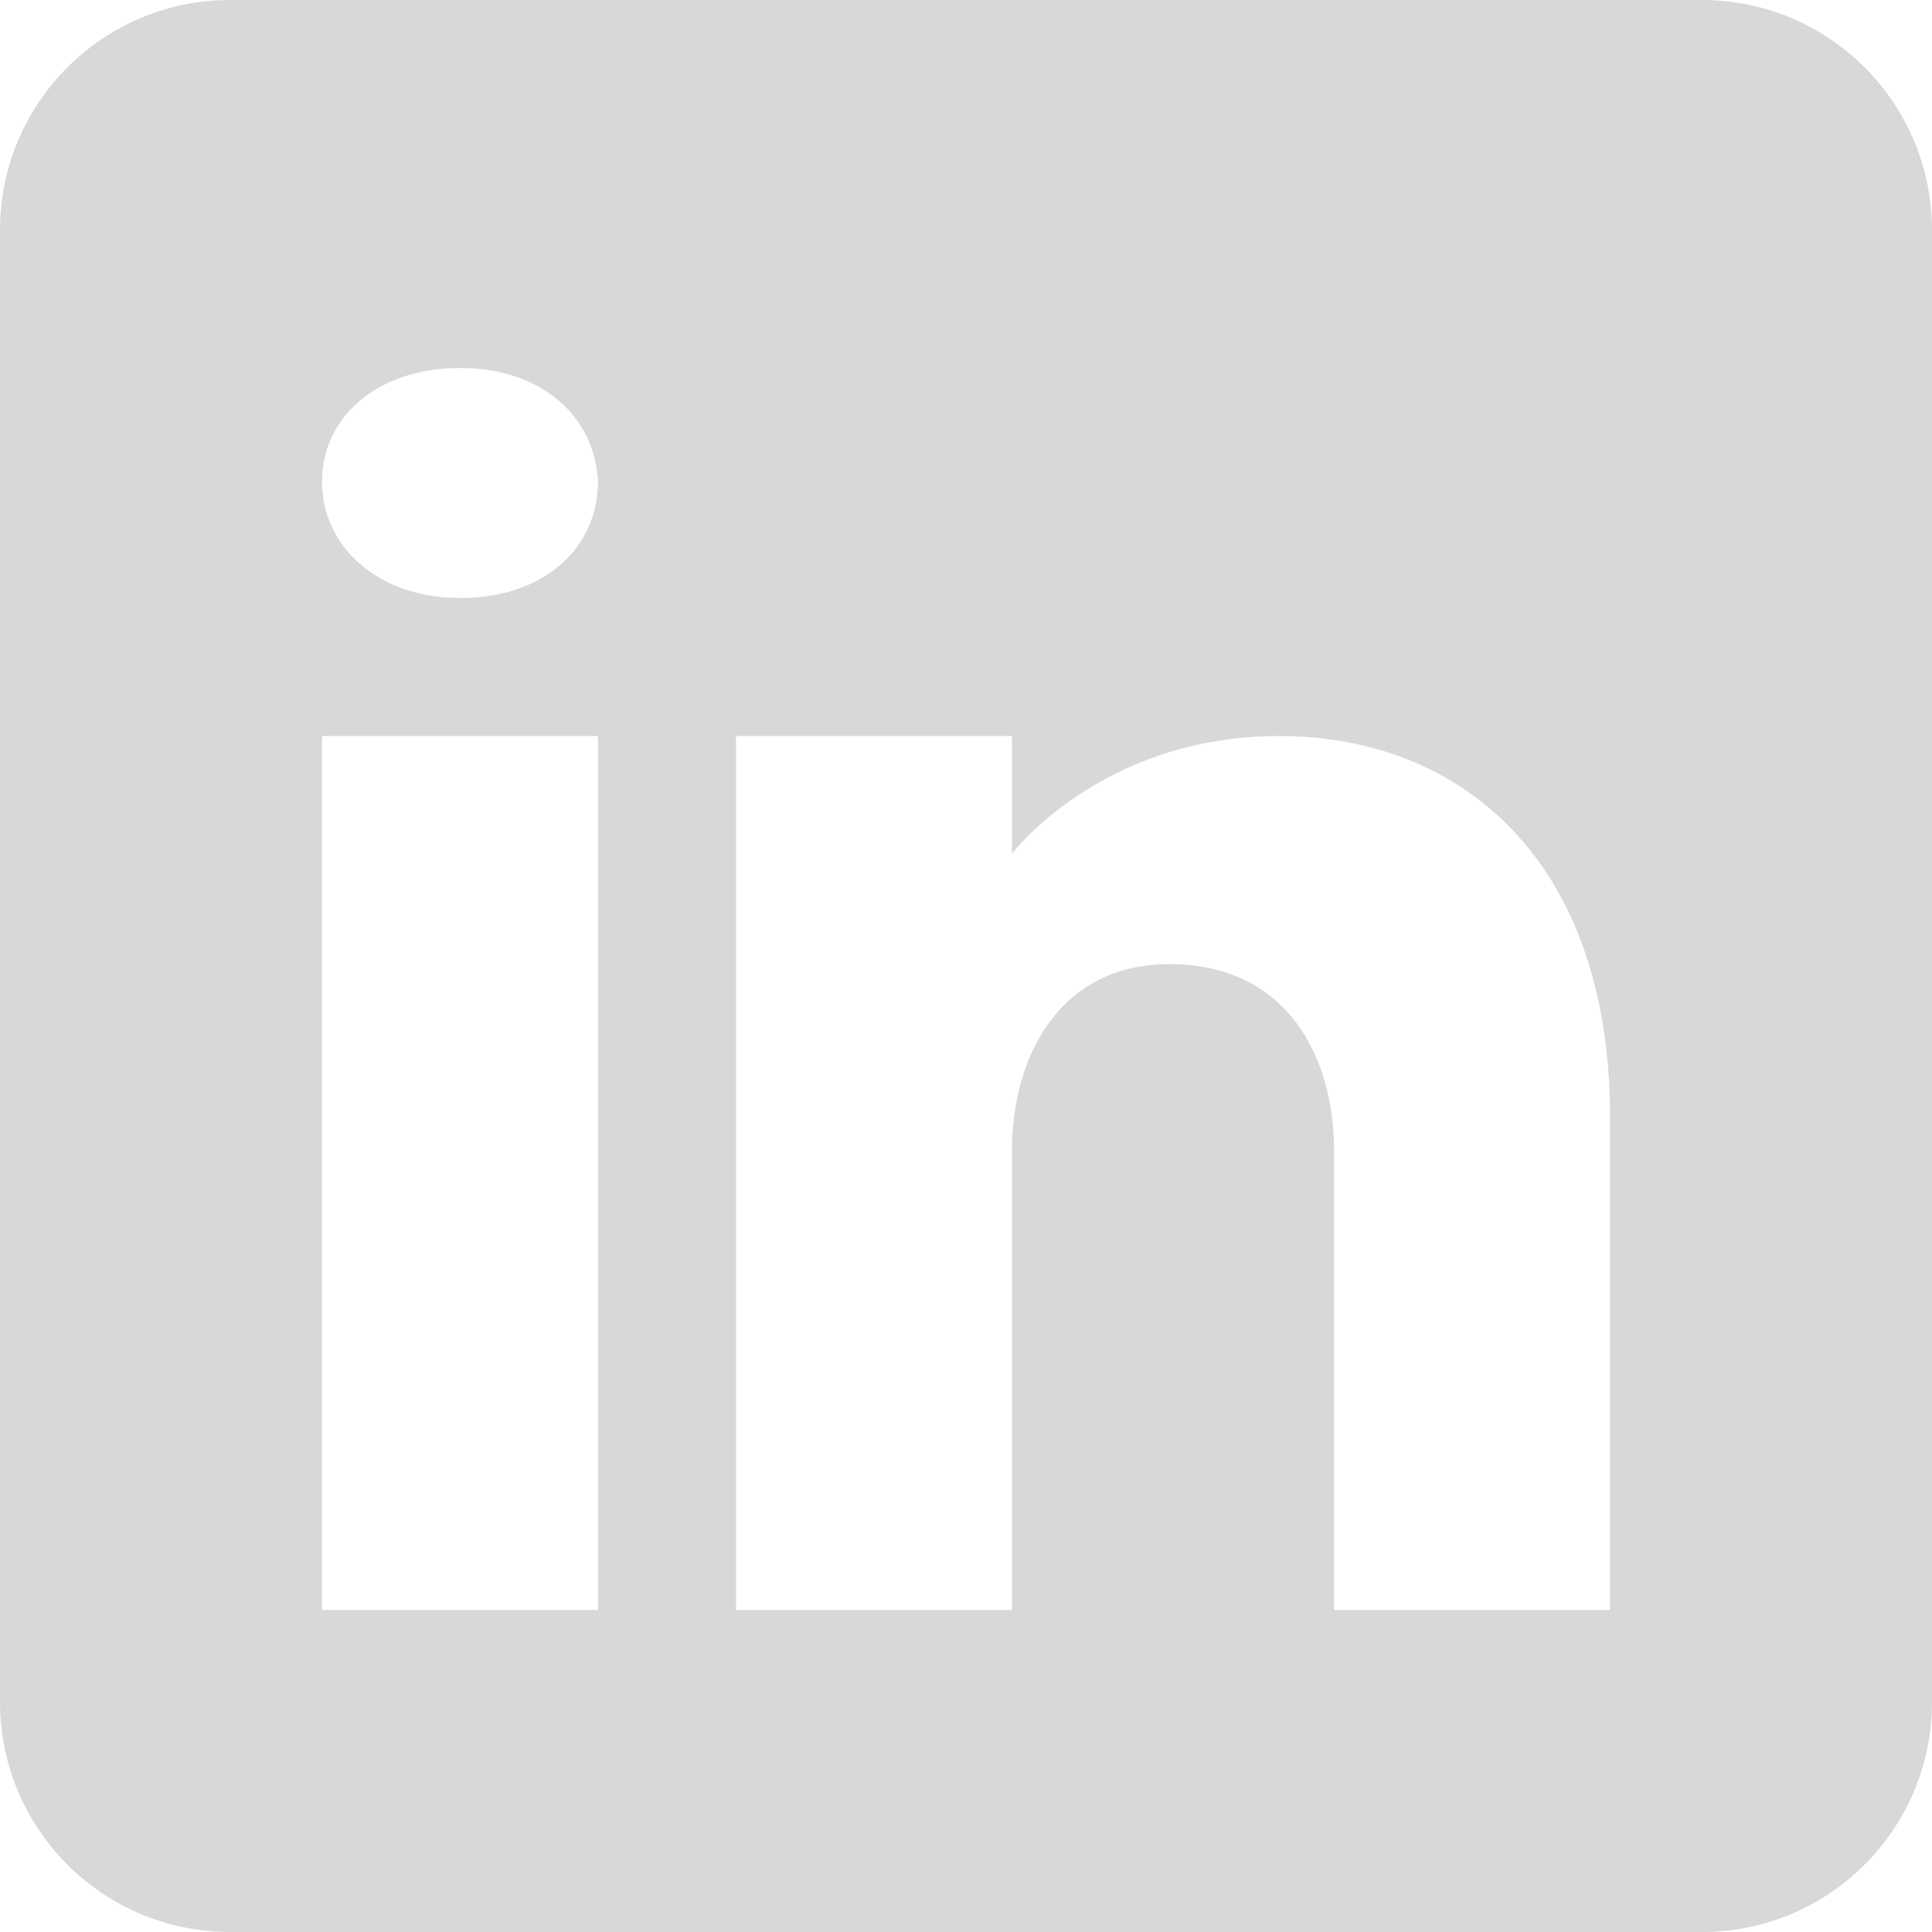 <svg width="25" height="25" viewBox="0 0 25 25" fill="none" xmlns="http://www.w3.org/2000/svg">
<path d="M22.024 0H2.976C1.333 0 0 1.333 0 2.976V22.024C0 23.667 1.333 25 2.976 25H22.024C23.667 25 25 23.667 25 22.024V2.976C25 1.333 23.667 0 22.024 0ZM7.738 9.524V20.833H4.167V9.524H7.738ZM4.167 6.232C4.167 5.399 4.881 4.762 5.952 4.762C7.024 4.762 7.696 5.399 7.738 6.232C7.738 7.065 7.071 7.738 5.952 7.738C4.881 7.738 4.167 7.065 4.167 6.232ZM20.833 20.833H17.262C17.262 20.833 17.262 15.321 17.262 14.881C17.262 13.691 16.667 12.5 15.179 12.476H15.131C13.691 12.476 13.095 13.702 13.095 14.881C13.095 15.423 13.095 20.833 13.095 20.833H9.524V9.524H13.095V11.048C13.095 11.048 14.244 9.524 16.554 9.524C18.917 9.524 20.833 11.149 20.833 14.441V20.833Z" fill="#D8D8D8"/>
</svg>

